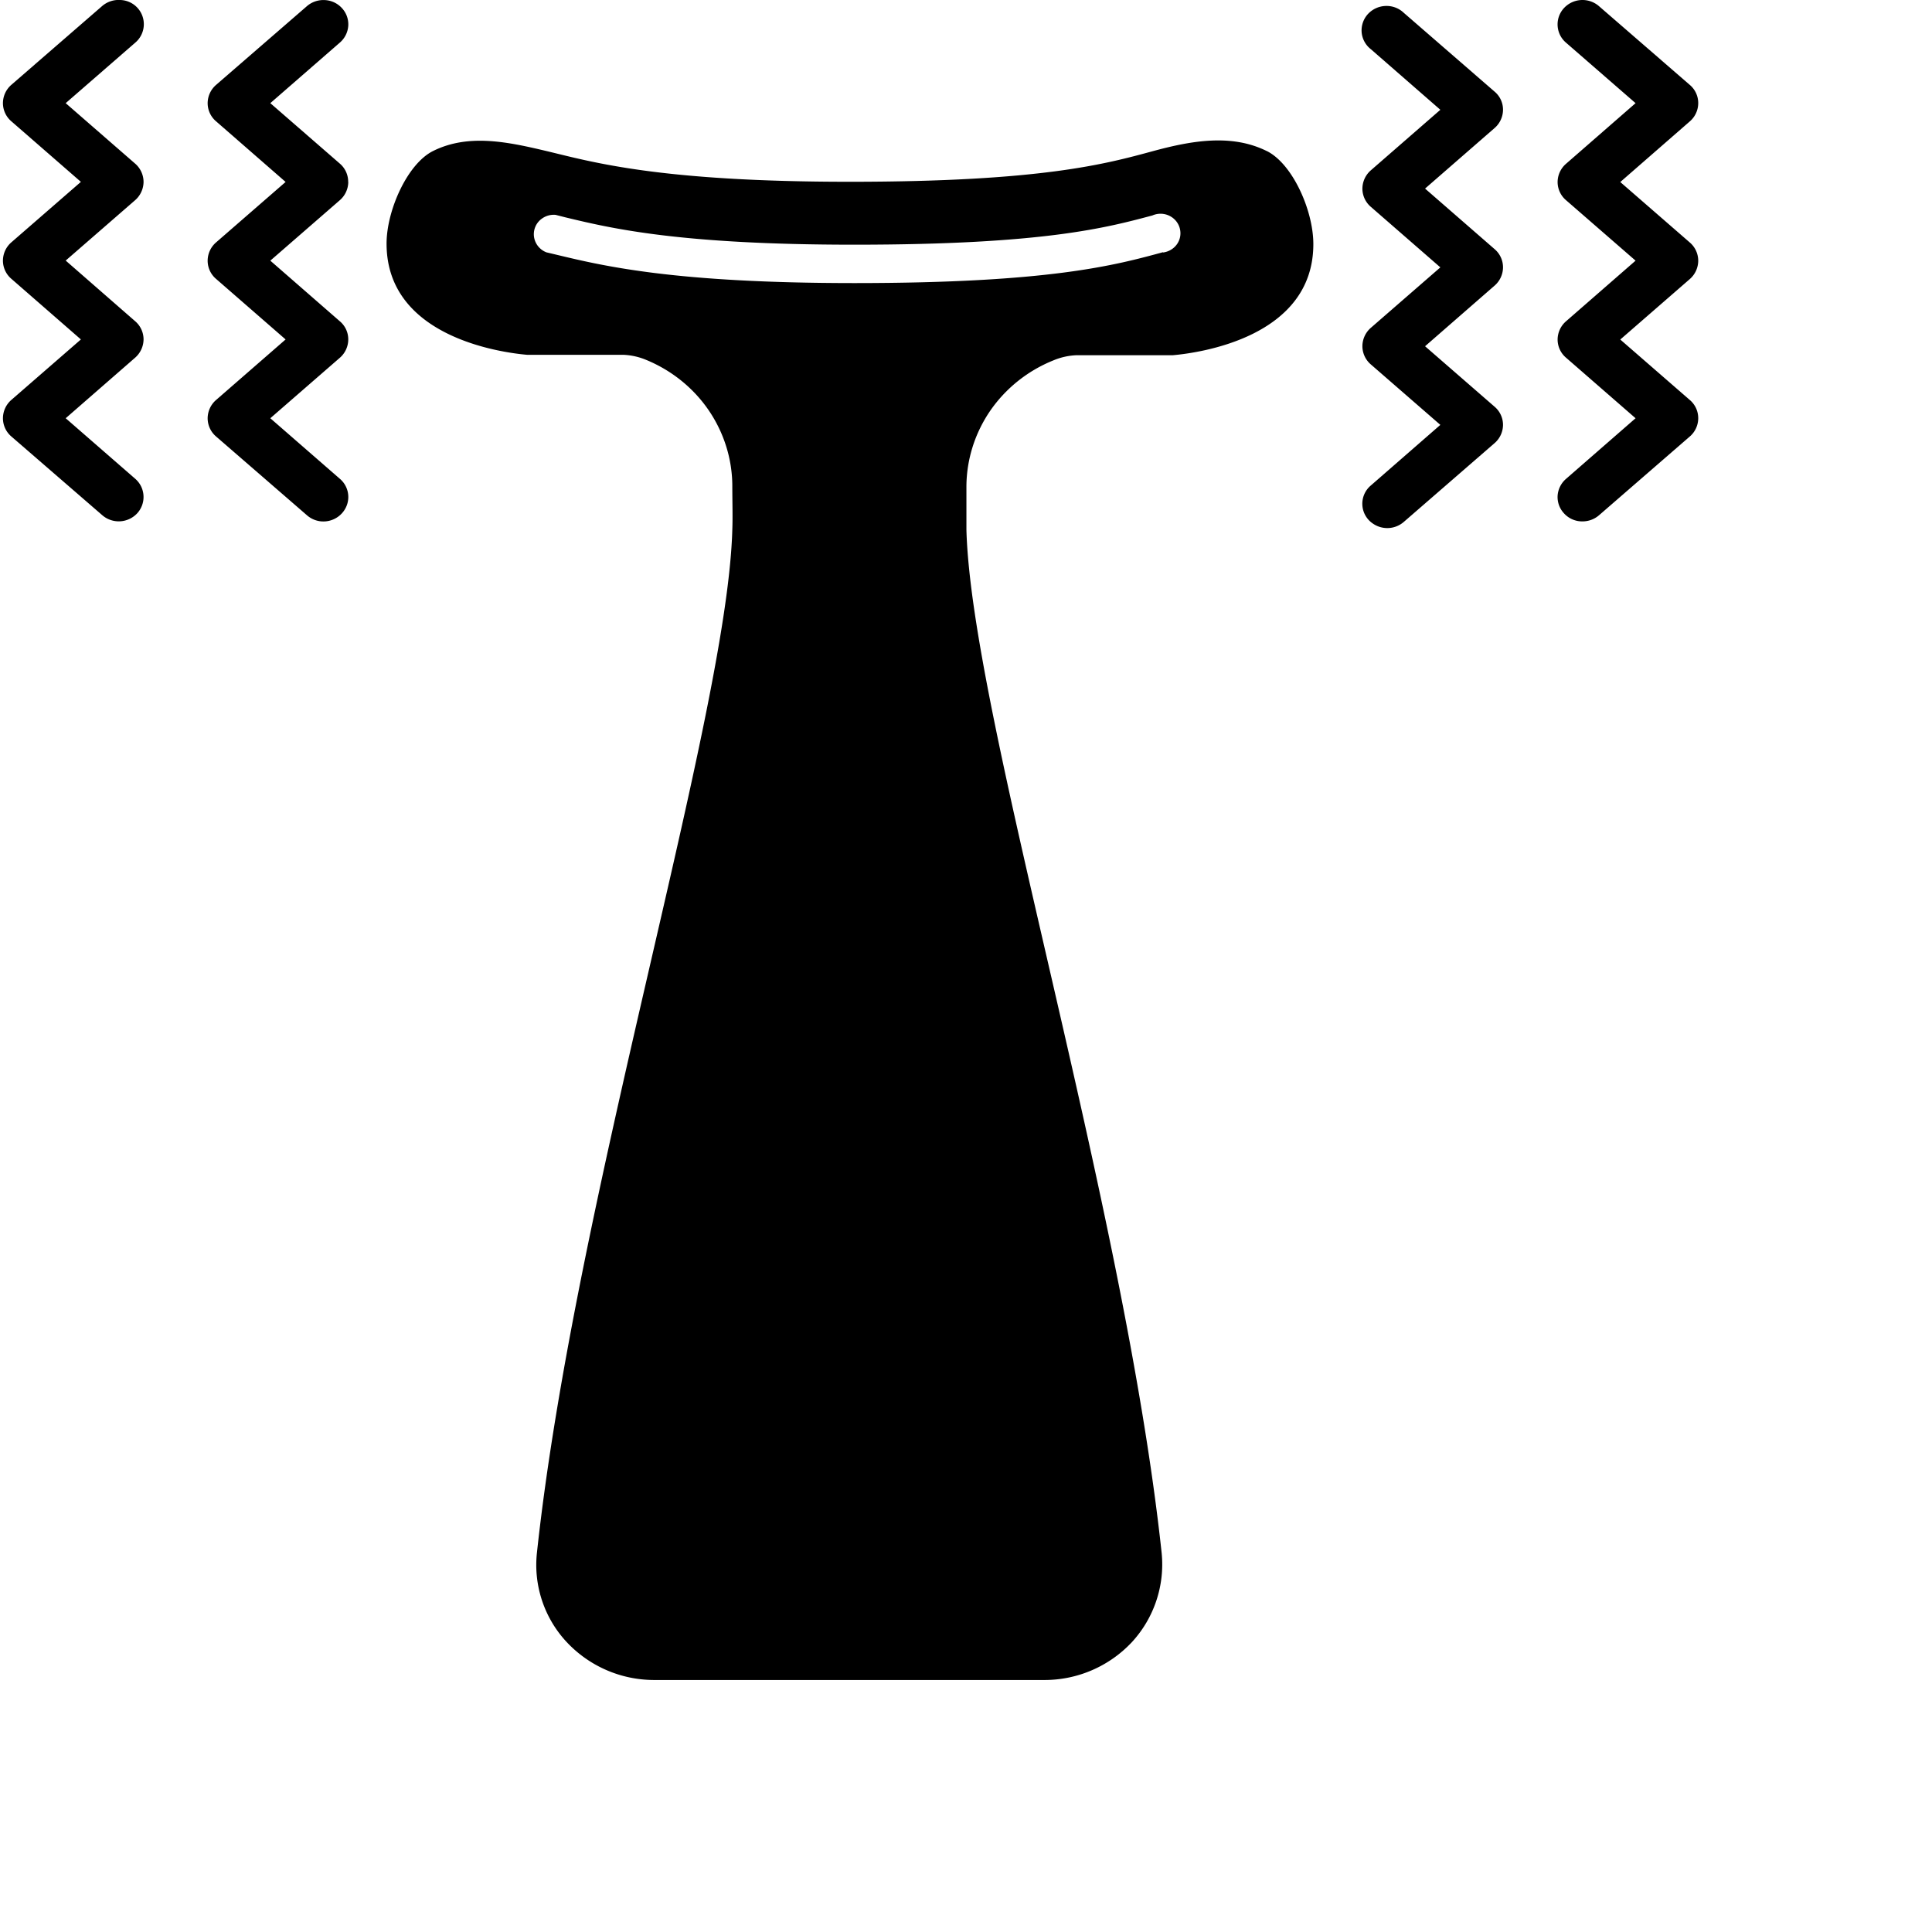 <svg height="23" width="23" class="w-[23px] h-[23px]" xmlns="http://www.w3.org/2000/svg" version="1.1"><g clip-path="url(#a)"><path d="M17.893 1.307a.28.28 0 0 0-.1-.216L16.711.152a.296.296 0 0 0-.217-.081.3.3 0 0 0-.21.097.289.289 0 0 0-.074.216.286.286 0 0 0 .11.202l.827.721-.828.721a.292.292 0 0 0-.1.217.286.286 0 0 0 .1.217l.828.721-.828.72a.292.292 0 0 0-.1.218.287.287 0 0 0 .1.217l.828.72-.828.722a.284.284 0 0 0 .028.455.3.3 0 0 0 .364-.021l1.082-.939a.29.29 0 0 0 .1-.216.284.284 0 0 0-.1-.217l-.828-.72.828-.722a.29.29 0 0 0 .1-.217.284.284 0 0 0-.1-.217l-.828-.721.828-.721a.29.29 0 0 0 .1-.217zM20.217 3.103a.286.286 0 0 0-.1-.216l-.828-.72.828-.722a.288.288 0 0 0 .1-.217.283.283 0 0 0-.1-.217L19.035.073a.3.3 0 0 0-.418.025.286.286 0 0 0 .026.41l.828.72-.828.722a.29.29 0 0 0-.1.216.284.284 0 0 0 .1.217l.828.72-.828.722a.29.29 0 0 0-.1.217.284.284 0 0 0 .1.216l.828.721-.828.722a.291.291 0 0 0-.1.2.284.284 0 0 0 .075.209.291.291 0 0 0 .221.097.3.3 0 0 0 .197-.073l1.08-.937a.288.288 0 0 0 .101-.217.283.283 0 0 0-.1-.218l-.828-.72.828-.72a.292.292 0 0 0 .1-.219zM4.145 2.166a.284.284 0 0 0-.099-.218l-.828-.72.828-.721a.29.29 0 0 0 .1-.2.284.284 0 0 0-.074-.209.295.295 0 0 0-.203-.097.302.302 0 0 0-.215.072l-1.082.938a.29.29 0 0 0-.1.217.284.284 0 0 0 .1.216l.828.722-.828.72a.29.29 0 0 0-.1.217.284.284 0 0 0 .1.217l.828.721-.828.721a.291.291 0 0 0-.1.217.286.286 0 0 0 .1.217l1.082.938a.297.297 0 0 0 .326.044.295.295 0 0 0 .15-.166.284.284 0 0 0-.084-.312l-.828-.721.828-.72a.29.29 0 0 0 .1-.218.281.281 0 0 0-.1-.216l-.828-.722.828-.72a.29.29 0 0 0 .1-.217zM1.709 2.166a.29.29 0 0 0-.1-.218l-.827-.72.828-.72A.288.288 0 0 0 1.43 0a.3.3 0 0 0-.214.072L.135 1.01a.29.29 0 0 0-.1.217.285.285 0 0 0 .1.217l.828.721-.828.72a.29.29 0 0 0-.1.217.285.285 0 0 0 .1.217l.828.722-.828.72a.291.291 0 0 0-.1.218.286.286 0 0 0 .1.217l1.082.937a.3.3 0 0 0 .418-.024.288.288 0 0 0 .044-.32.29.29 0 0 0-.07-.09l-.827-.72.828-.722a.293.293 0 0 0 .099-.216.285.285 0 0 0-.1-.217l-.827-.722.828-.72a.293.293 0 0 0 .099-.217zM15.08 1.798c-.42-.208-.895-.123-1.35 0-.566.154-1.333.366-3.613.366-2.28 0-3.075-.238-3.612-.366-.46-.109-.929-.21-1.35 0-.305.152-.553.706-.553 1.103 0 1.112 1.365 1.296 1.674 1.323H7.424a.791.791 0 0 1 .27.061c.303.125.562.334.744.601.182.268.28.582.28.903 0 .182.006.363 0 .516-.06 2.211-1.873 7.969-2.326 12.181a1.345 1.345 0 0 0 .353 1.061A1.427 1.427 0 0 0 7.787 20h4.646a1.424 1.424 0 0 0 1.043-.452 1.366 1.366 0 0 0 .353-1.062c-.453-4.212-2.266-9.97-2.324-12.181v-.516c.002-.322.102-.636.286-.903.185-.266.446-.474.75-.596a.79.79 0 0 1 .27-.061H13.96c.31-.027 1.675-.211 1.675-1.323 0-.402-.248-.956-.554-1.108zm-1.233 1.204c-.57.155-1.349.368-3.675.368-2.146 0-2.99-.204-3.549-.338l-.118-.028a.235.235 0 0 1-.123-.109.227.227 0 0 1 .073-.295.24.24 0 0 1 .16-.042l.118.03c.537.129 1.349.325 3.437.325 2.263 0 3.007-.204 3.549-.348a.24.24 0 0 1 .278.062.23.23 0 0 1 .053.186.228.228 0 0 1-.11.16.24.24 0 0 1-.096.033l.003-.004z"></path></g><defs><clipPath id="a"><path d="M0 0h20.182v20H0z" transform="translate(.035)" fill="#fff"></path></clipPath></defs></svg>